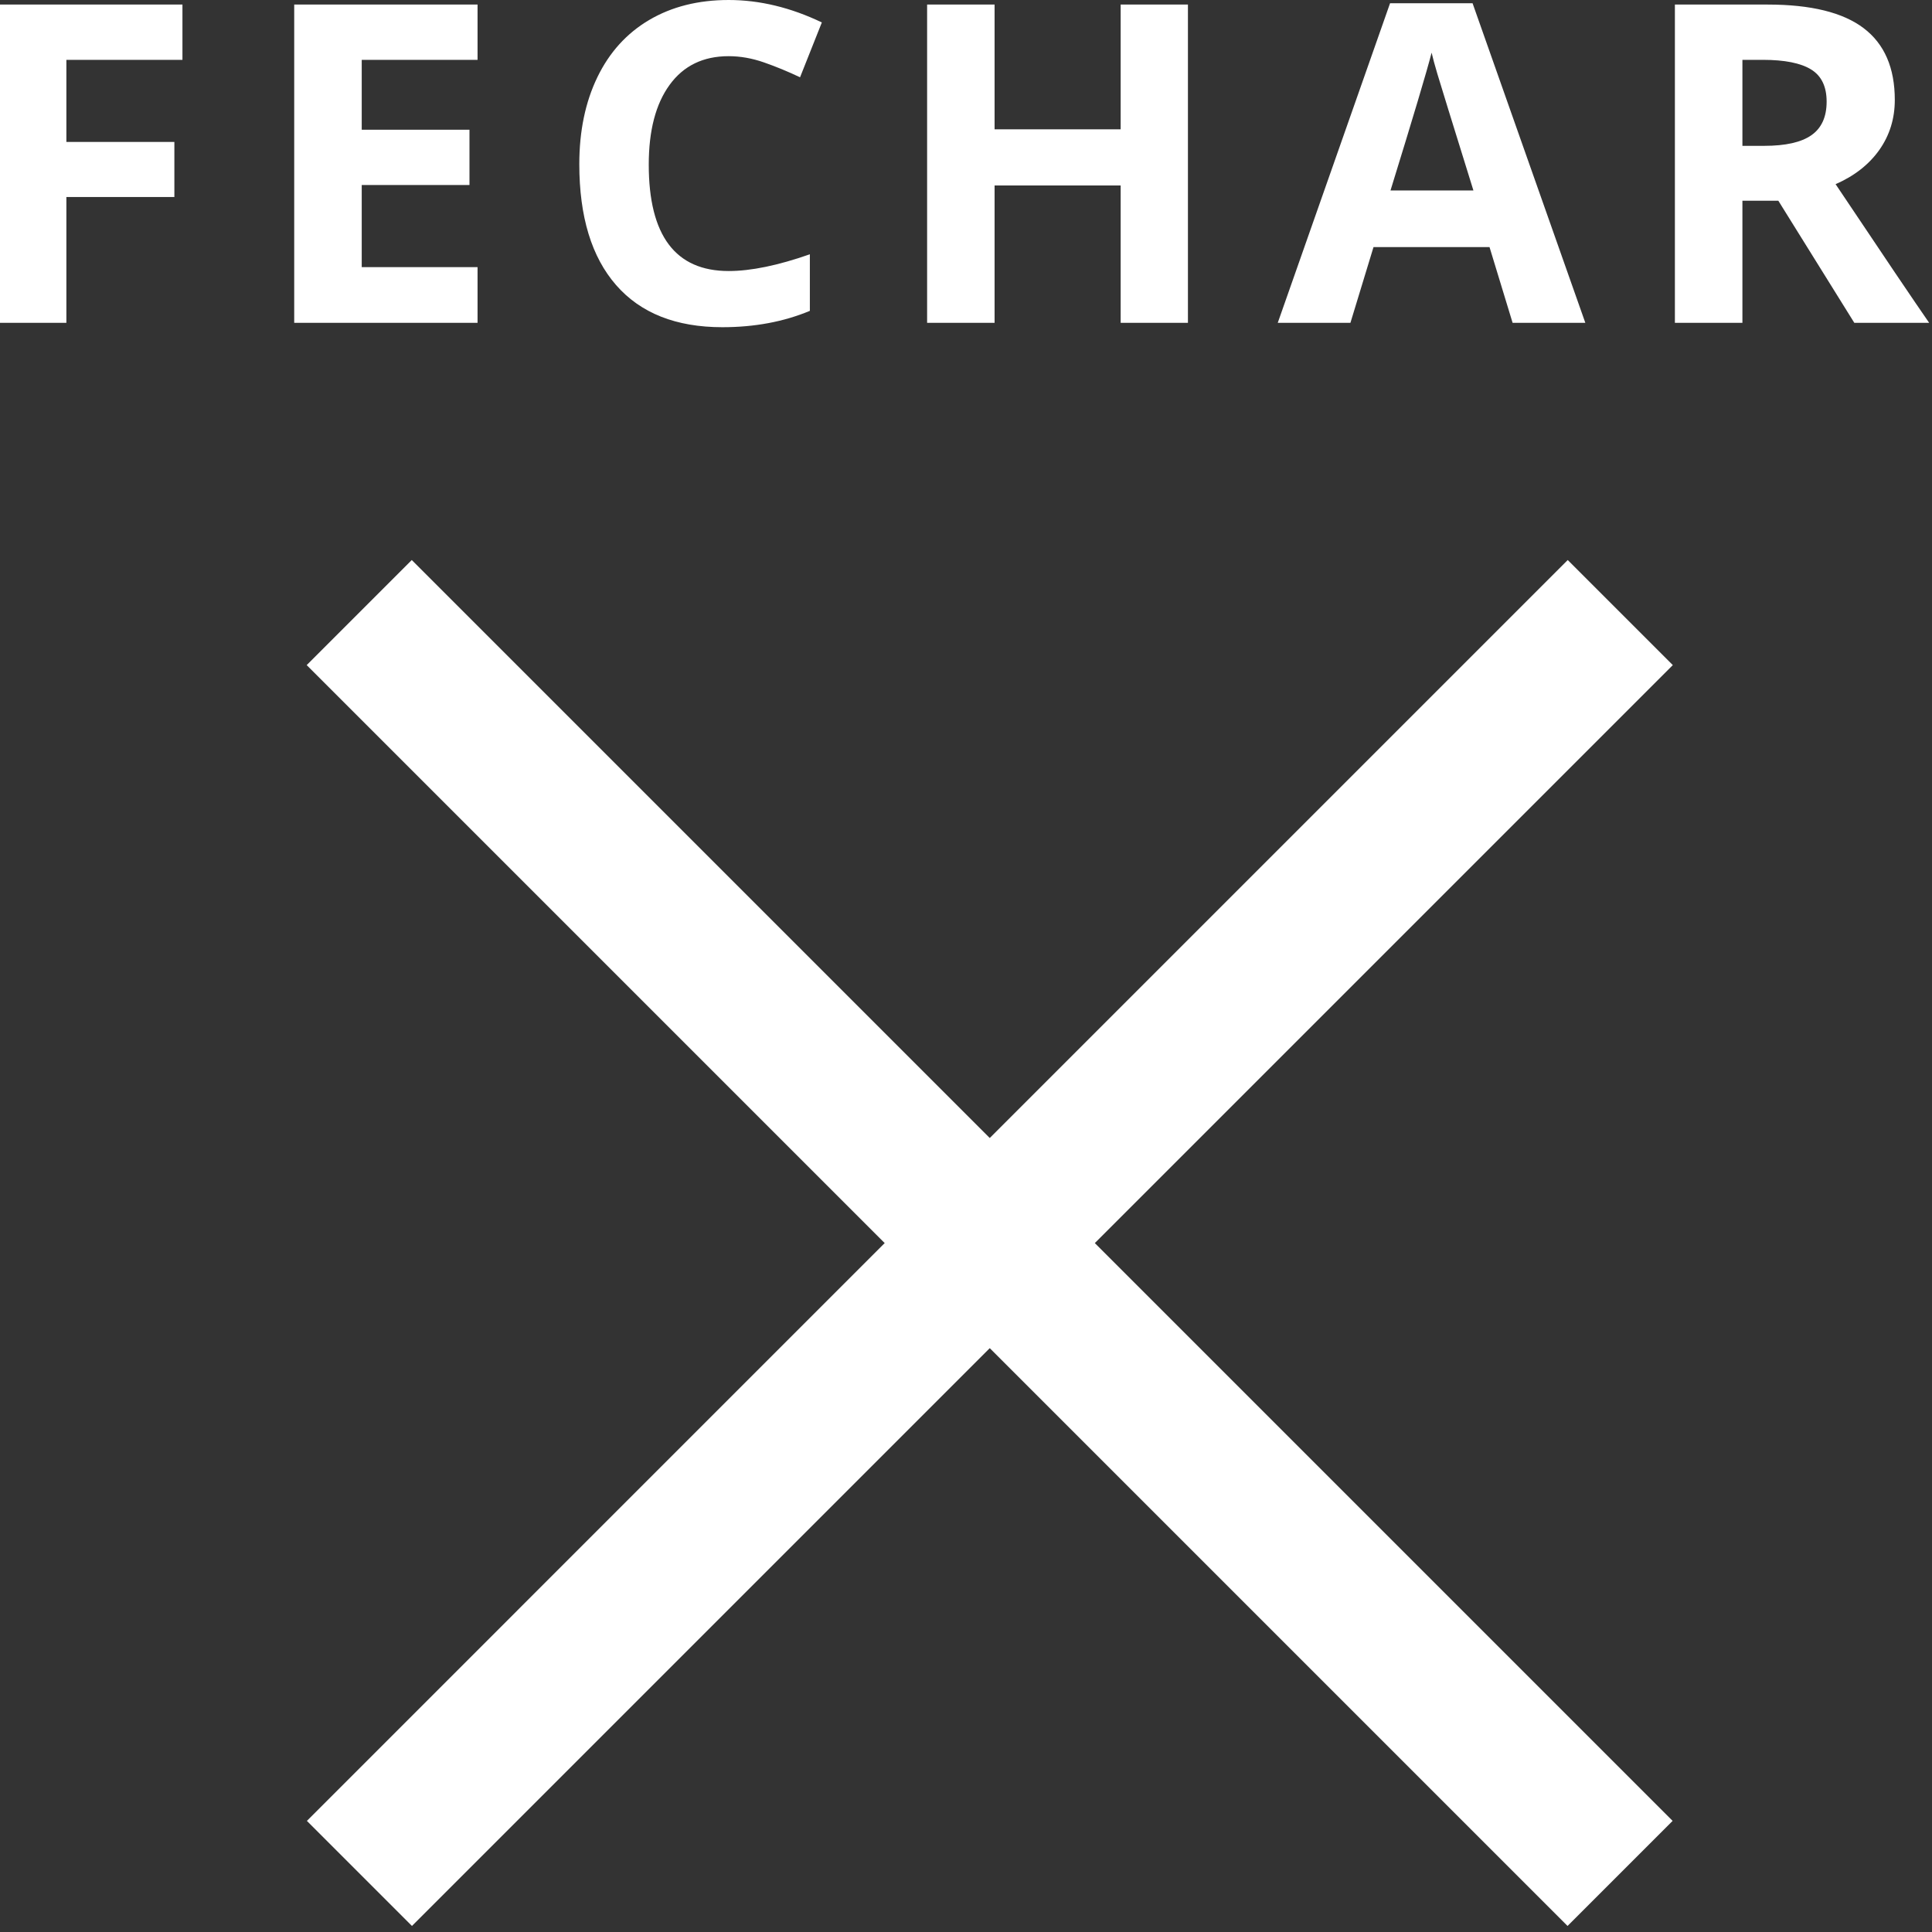 <?xml version="1.0" encoding="utf-8"?>
<svg width="39px" height="39px" viewBox="0 0 39 39" version="1.1" xmlns:xlink="http://www.w3.org/1999/xlink" xmlns="http://www.w3.org/2000/svg">
  <rect x="0" y="0" width="39" height="39" fill="#333333" stroke="none"/>
  <g id="Group-2">
    <path d="M35.173 2.944L35.612 2.944C36.043 2.944 36.361 2.873 36.566 2.729C36.771 2.585 36.873 2.36 36.873 2.052C36.873 1.748 36.769 1.531 36.559 1.402C36.35 1.273 36.025 1.208 35.586 1.208L35.173 1.208L35.173 2.944ZM35.173 4.052L35.173 6.517L33.81 6.517L33.81 0.092L35.683 0.092C36.556 0.092 37.202 0.251 37.621 0.569C38.04 0.887 38.249 1.37 38.249 2.017C38.249 2.395 38.145 2.731 37.937 3.026C37.729 3.32 37.435 3.551 37.054 3.718C38.02 5.162 38.65 6.095 38.943 6.517L37.432 6.517L35.898 4.052L35.173 4.052ZM30.534 6.517L30.068 4.988L27.726 4.988L27.26 6.517L25.793 6.517L28.06 0.066L29.726 0.066L32.002 6.517L30.534 6.517ZM29.743 3.845C29.312 2.459 29.07 1.676 29.016 1.494C28.962 1.312 28.923 1.169 28.899 1.063C28.803 1.438 28.526 2.366 28.069 3.845L29.743 3.845ZM23.98 6.517L22.622 6.517L22.622 3.744L20.077 3.744L20.077 6.517L18.715 6.517L18.715 0.092L20.077 0.092L20.077 2.61L22.622 2.61L22.622 0.092L23.98 0.092L23.98 6.517ZM14.709 1.134C14.196 1.134 13.799 1.326 13.518 1.712C13.237 2.097 13.096 2.634 13.096 3.322C13.096 4.755 13.634 5.471 14.709 5.471C15.16 5.471 15.707 5.358 16.348 5.133L16.348 6.275C15.821 6.495 15.232 6.605 14.582 6.605C13.647 6.605 12.932 6.322 12.437 5.755C11.942 5.188 11.694 4.374 11.694 3.313C11.694 2.646 11.816 2.06 12.059 1.558C12.302 1.055 12.652 0.67 13.107 0.402C13.563 0.134 14.097 0 14.709 0C15.333 0 15.96 0.151 16.59 0.453L16.15 1.56C15.91 1.446 15.668 1.346 15.425 1.261C15.182 1.176 14.943 1.134 14.709 1.134L14.709 1.134ZM9.64 6.517L5.939 6.517L5.939 0.092L9.64 0.092L9.64 1.208L7.302 1.208L7.302 2.619L9.477 2.619L9.477 3.735L7.302 3.735L7.302 5.392L9.64 5.392L9.64 6.517ZM1.34 6.517L0 6.517L0 0.092L3.683 0.092L3.683 1.208L1.34 1.208L1.34 2.865L3.52 2.865L3.52 3.977L1.34 3.977L1.34 6.517Z" id="FECHAR" fill="#FFFFFF" stroke="none" />
    <g id="Group" transform="translate(6.191 11.305)">
      <path d="M0 0L36 0L36 3L0 3L0 0Z" transform="matrix(0.707 0.707 -0.707 0.707 2.121 -2.861023E-06)" id="Rectangle" fill="#FFFFFF" fill-rule="evenodd" stroke="none" />
      <path d="M0 0L36 0L36 3L0 3L0 0Z" transform="matrix(-0.707 0.707 -0.707 -0.707 27.577 2.121)" id="Rectangle" fill="#FFFFFF" fill-rule="evenodd" stroke="none" />
    </g>
  </g>
</svg>